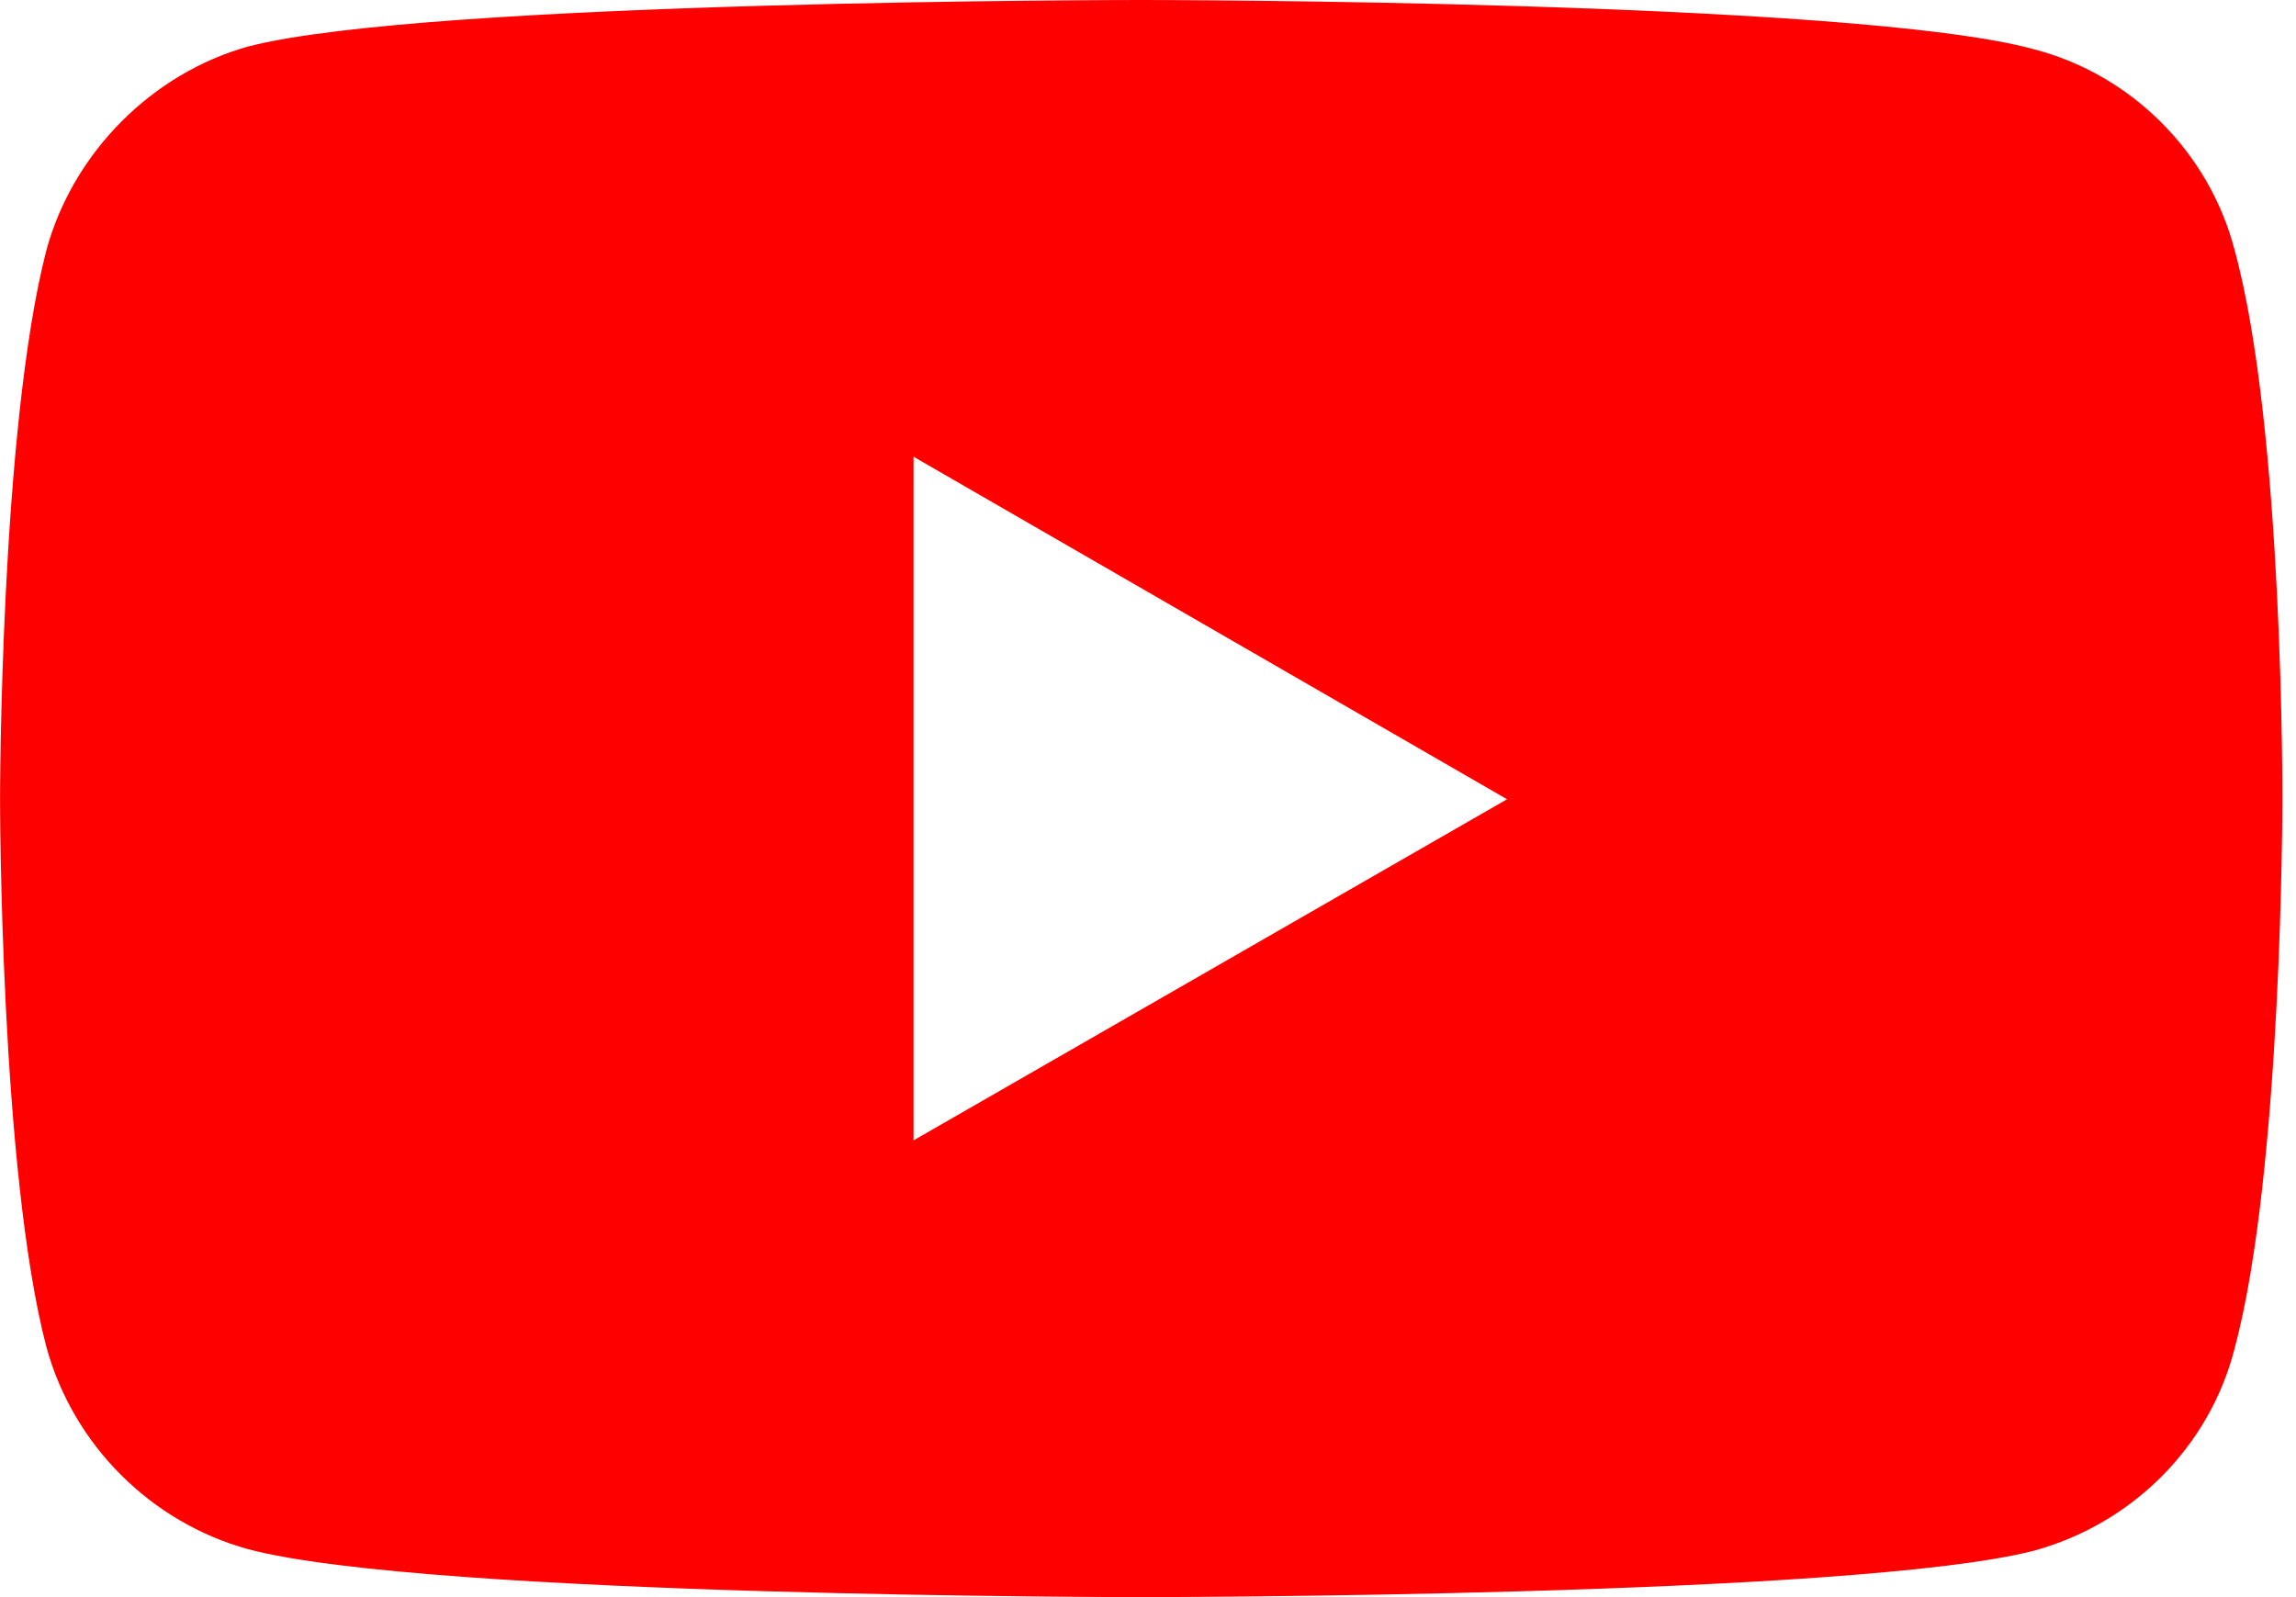<svg width="92" height="64" viewBox="0 0 92 64" fill="none" xmlns="http://www.w3.org/2000/svg">
<path d="M45.7 0C45.7 0 17.117 2.65837e-05 9.943 1.864C6.102 2.937 2.939 6.1 1.866 9.998C0.002 17.172 0.002 32.028 0.002 32.028C0.002 32.028 0.002 46.941 1.866 54.002C2.939 57.9 6.046 61.006 9.943 62.079C17.174 64 45.7 64 45.7 64C45.7 64 74.339 64 81.513 62.136C85.41 61.063 88.517 58.013 89.534 54.059C91.454 46.941 91.454 32.085 91.454 32.085C91.454 32.085 91.511 17.172 89.534 9.998C88.517 6.1 85.41 2.994 81.513 1.977C74.339 9.03606e-05 45.7 0 45.7 0ZM36.605 18.302L60.387 32.028L36.605 45.698V18.302Z" fill="#FF0000"/>
</svg>
